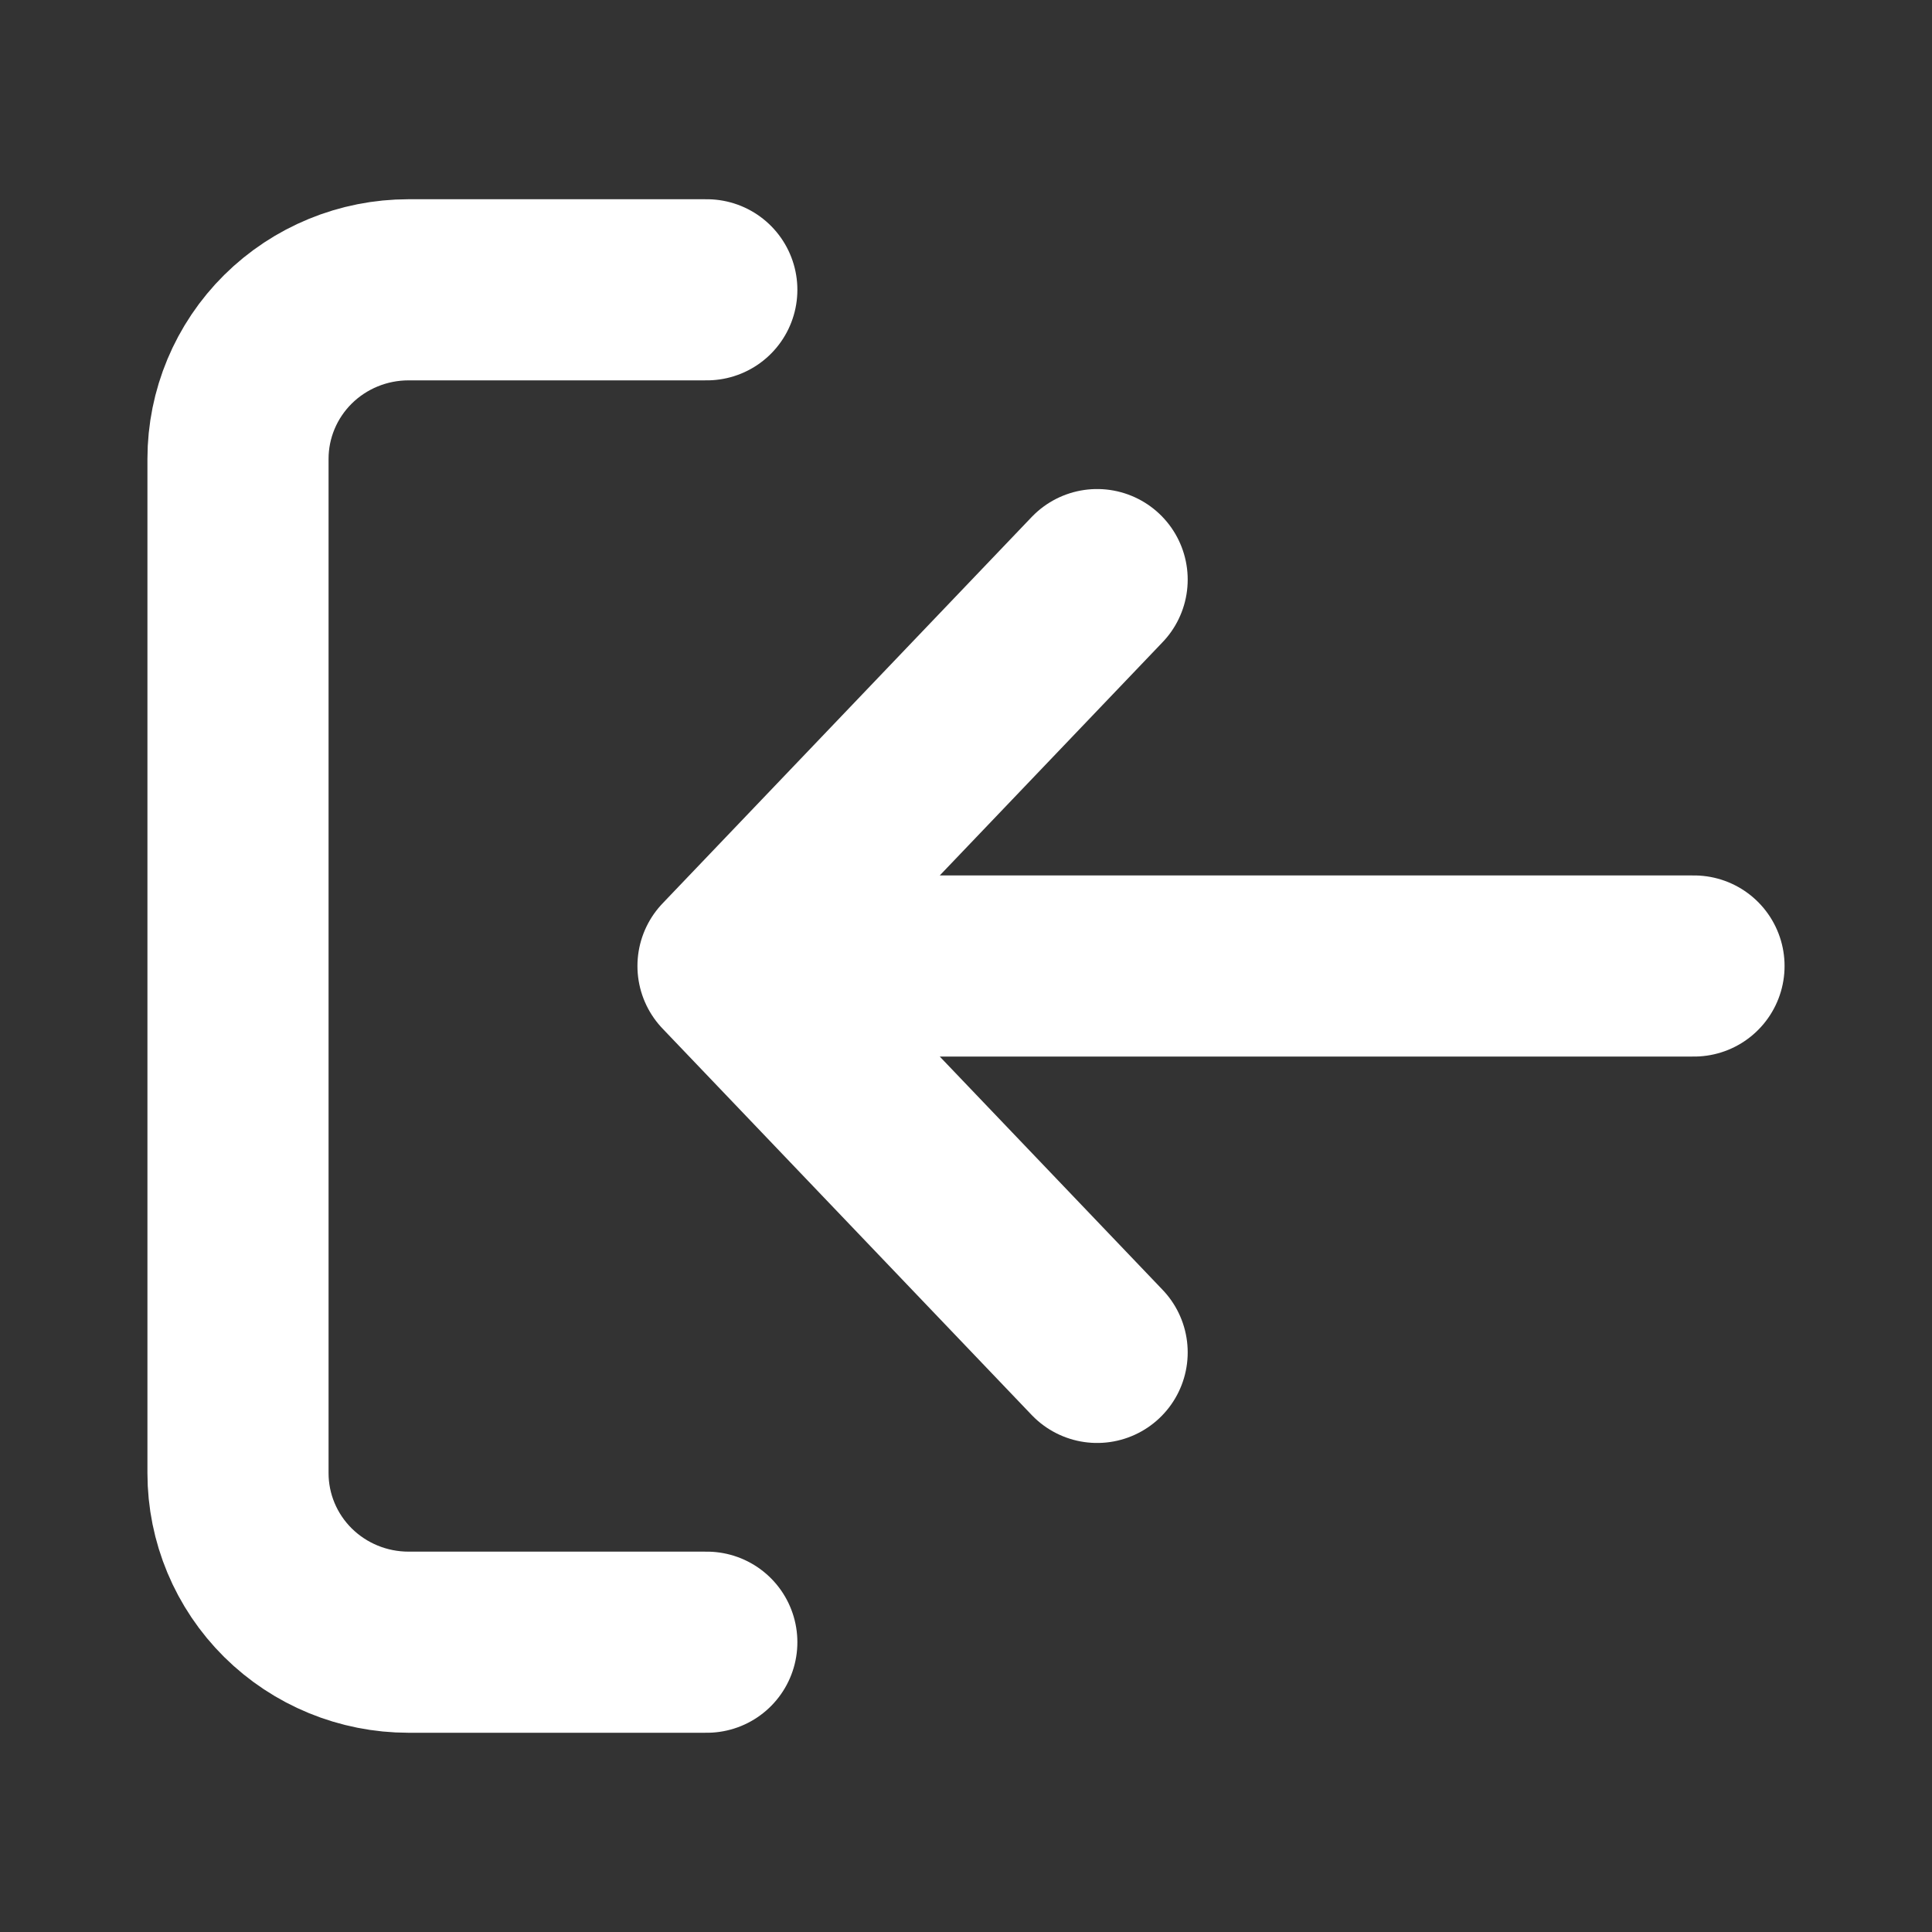 <svg width="32" height="32" viewBox="0 0 32 32" fill="none" xmlns="http://www.w3.org/2000/svg">
<rect x="0" y="0" width="32" height="32" fill="#333333" stroke="none"/>
<path d="M11.707 4.8H6.766C6.017 4.8 5.299 5.095 4.769 5.62C4.24 6.145 3.942 6.857 3.942 7.6V24.4C3.942 25.143 4.24 25.855 4.769 26.38C5.299 26.905 6.017 27.2 6.766 27.2H11.707" stroke="white" stroke-width="3" stroke-linecap="round" stroke-linejoin="round"/>
<path d="M28.058 16L12.058 16M12.058 16L18.172 22.4M12.058 16L18.172 9.6" stroke="white" stroke-width="3" stroke-linecap="round" stroke-linejoin="round"/>
</svg>